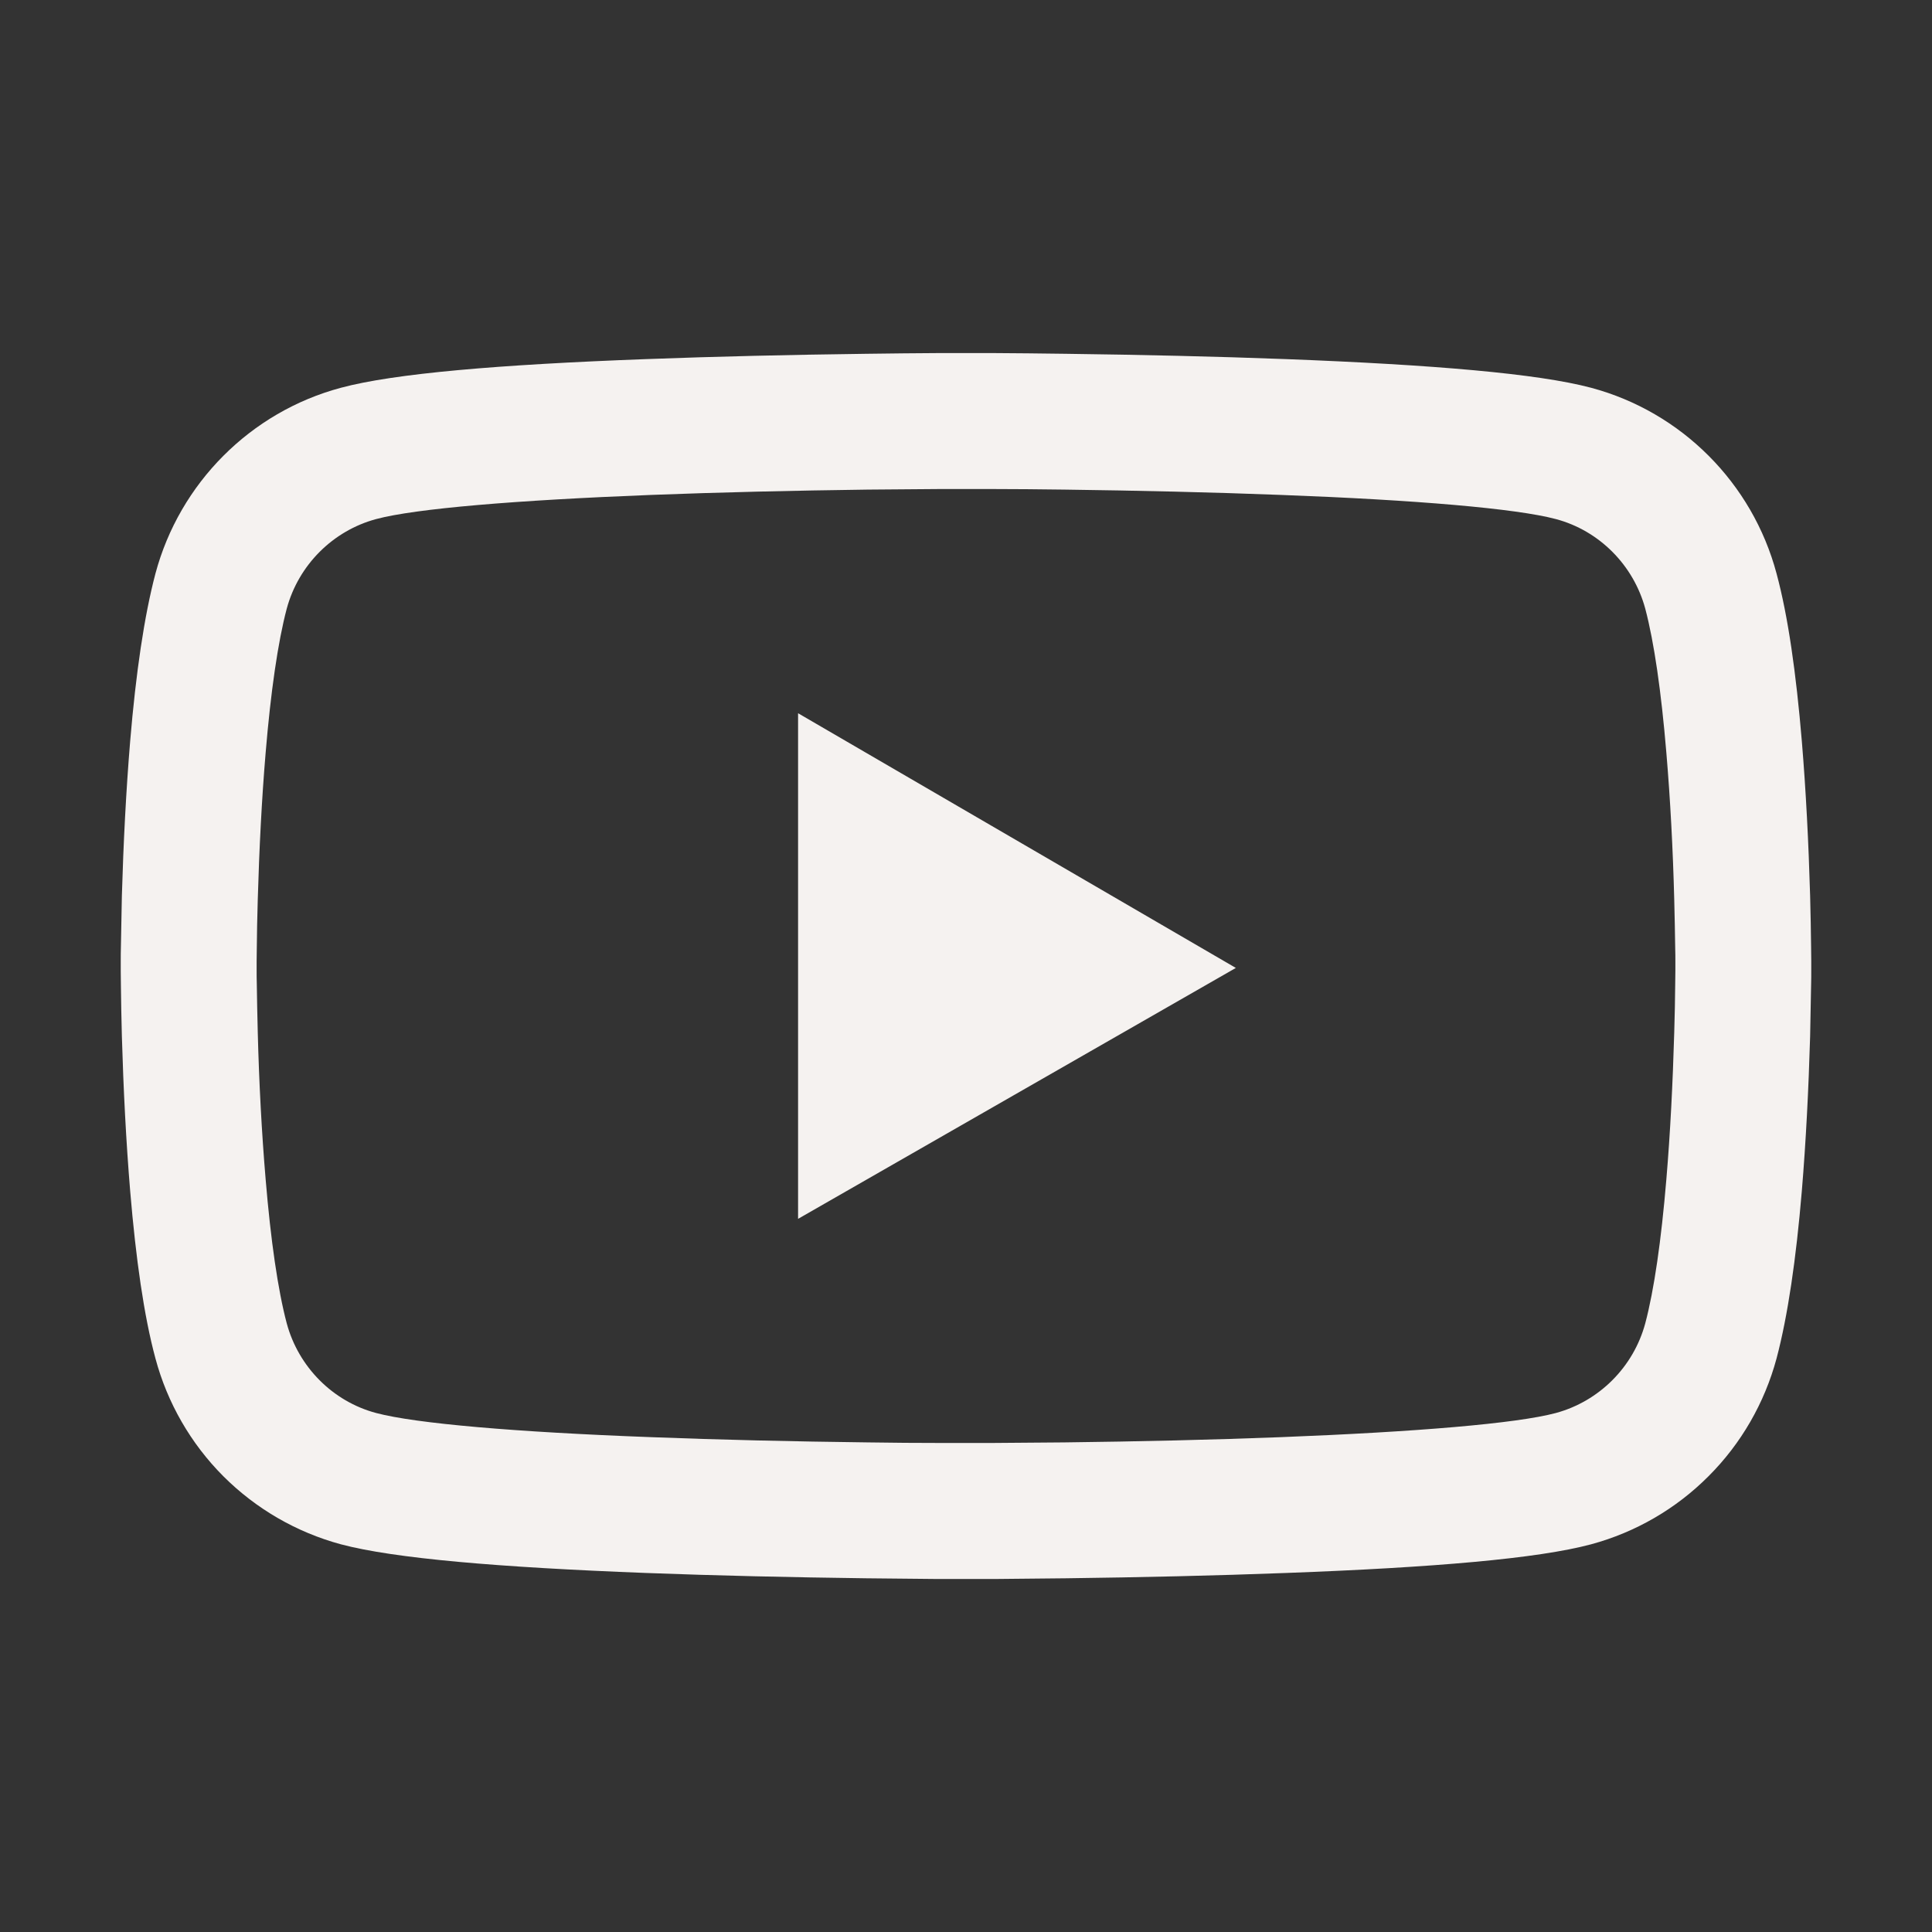 <?xml version="1.0" encoding="UTF-8"?> <svg xmlns="http://www.w3.org/2000/svg" width="24" height="24" viewBox="0 0 24 24" fill="none"><rect x="0" y="0" width="24" height="24" fill="#333333" stroke="none"/> <path d="M22.5 12.066C22.5 12.118 22.5 12.176 22.498 12.244C22.495 12.434 22.491 12.647 22.486 12.875C22.467 13.528 22.434 14.18 22.383 14.794C22.312 15.64 22.209 16.346 22.069 16.875C21.92 17.428 21.63 17.932 21.225 18.337C20.821 18.743 20.317 19.035 19.765 19.184C19.102 19.362 17.803 19.472 15.975 19.54C15.105 19.573 14.175 19.594 13.245 19.606C12.919 19.61 12.616 19.613 12.345 19.615H11.655C11.384 19.613 11.081 19.61 10.755 19.606C9.825 19.594 8.895 19.573 8.025 19.54C6.197 19.47 4.896 19.36 4.235 19.184C3.683 19.035 3.179 18.743 2.774 18.338C2.37 17.933 2.079 17.428 1.931 16.875C1.788 16.346 1.688 15.64 1.617 14.794C1.566 14.18 1.533 13.528 1.514 12.875C1.507 12.647 1.505 12.434 1.502 12.244C1.502 12.176 1.5 12.118 1.5 12.066V11.935C1.5 11.883 1.5 11.825 1.502 11.757C1.505 11.567 1.509 11.354 1.514 11.126C1.533 10.472 1.566 9.821 1.617 9.207C1.688 8.361 1.791 7.655 1.931 7.125C2.231 6.003 3.112 5.117 4.235 4.817C4.896 4.639 6.197 4.529 8.025 4.461C8.895 4.428 9.825 4.407 10.755 4.395C11.081 4.39 11.384 4.388 11.655 4.386H12.345C12.616 4.388 12.919 4.39 13.245 4.395C14.175 4.407 15.105 4.428 15.975 4.461C17.803 4.531 19.104 4.641 19.765 4.817C20.887 5.117 21.769 6 22.069 7.125C22.212 7.655 22.312 8.361 22.383 9.207C22.434 9.821 22.467 10.472 22.486 11.126C22.493 11.354 22.495 11.567 22.498 11.757C22.498 11.825 22.5 11.883 22.5 11.935V12.066ZM20.812 11.944C20.812 11.895 20.812 11.841 20.81 11.778C20.808 11.595 20.803 11.393 20.798 11.175C20.782 10.552 20.749 9.929 20.7 9.35C20.637 8.595 20.548 7.976 20.438 7.561C20.292 7.02 19.866 6.591 19.327 6.448C18.834 6.317 17.595 6.211 15.909 6.148C15.056 6.115 14.137 6.094 13.221 6.082C12.9 6.078 12.602 6.075 12.335 6.075H11.665L10.779 6.082C9.863 6.094 8.946 6.115 8.091 6.148C6.405 6.214 5.163 6.317 4.673 6.448C4.134 6.593 3.708 7.02 3.562 7.561C3.452 7.976 3.363 8.595 3.3 9.35C3.251 9.929 3.22 10.552 3.202 11.175C3.195 11.393 3.192 11.597 3.19 11.778C3.19 11.841 3.188 11.897 3.188 11.944V12.057C3.188 12.106 3.188 12.16 3.19 12.223C3.192 12.406 3.197 12.607 3.202 12.825C3.218 13.449 3.251 14.072 3.3 14.651C3.363 15.406 3.452 16.025 3.562 16.439C3.708 16.981 4.134 17.41 4.673 17.553C5.166 17.684 6.405 17.79 8.091 17.853C8.944 17.886 9.863 17.907 10.779 17.918C11.1 17.923 11.398 17.925 11.665 17.925H12.335L13.221 17.918C14.137 17.907 15.054 17.886 15.909 17.853C17.595 17.787 18.837 17.684 19.327 17.553C19.866 17.407 20.292 16.981 20.438 16.439C20.548 16.025 20.637 15.406 20.7 14.651C20.749 14.072 20.78 13.449 20.798 12.825C20.805 12.607 20.808 12.403 20.81 12.223C20.81 12.16 20.812 12.104 20.812 12.057V11.944ZM9.914 8.86L15.352 12.024L9.914 15.141V8.86Z" fill="#F5F2F0"></path> </svg> 